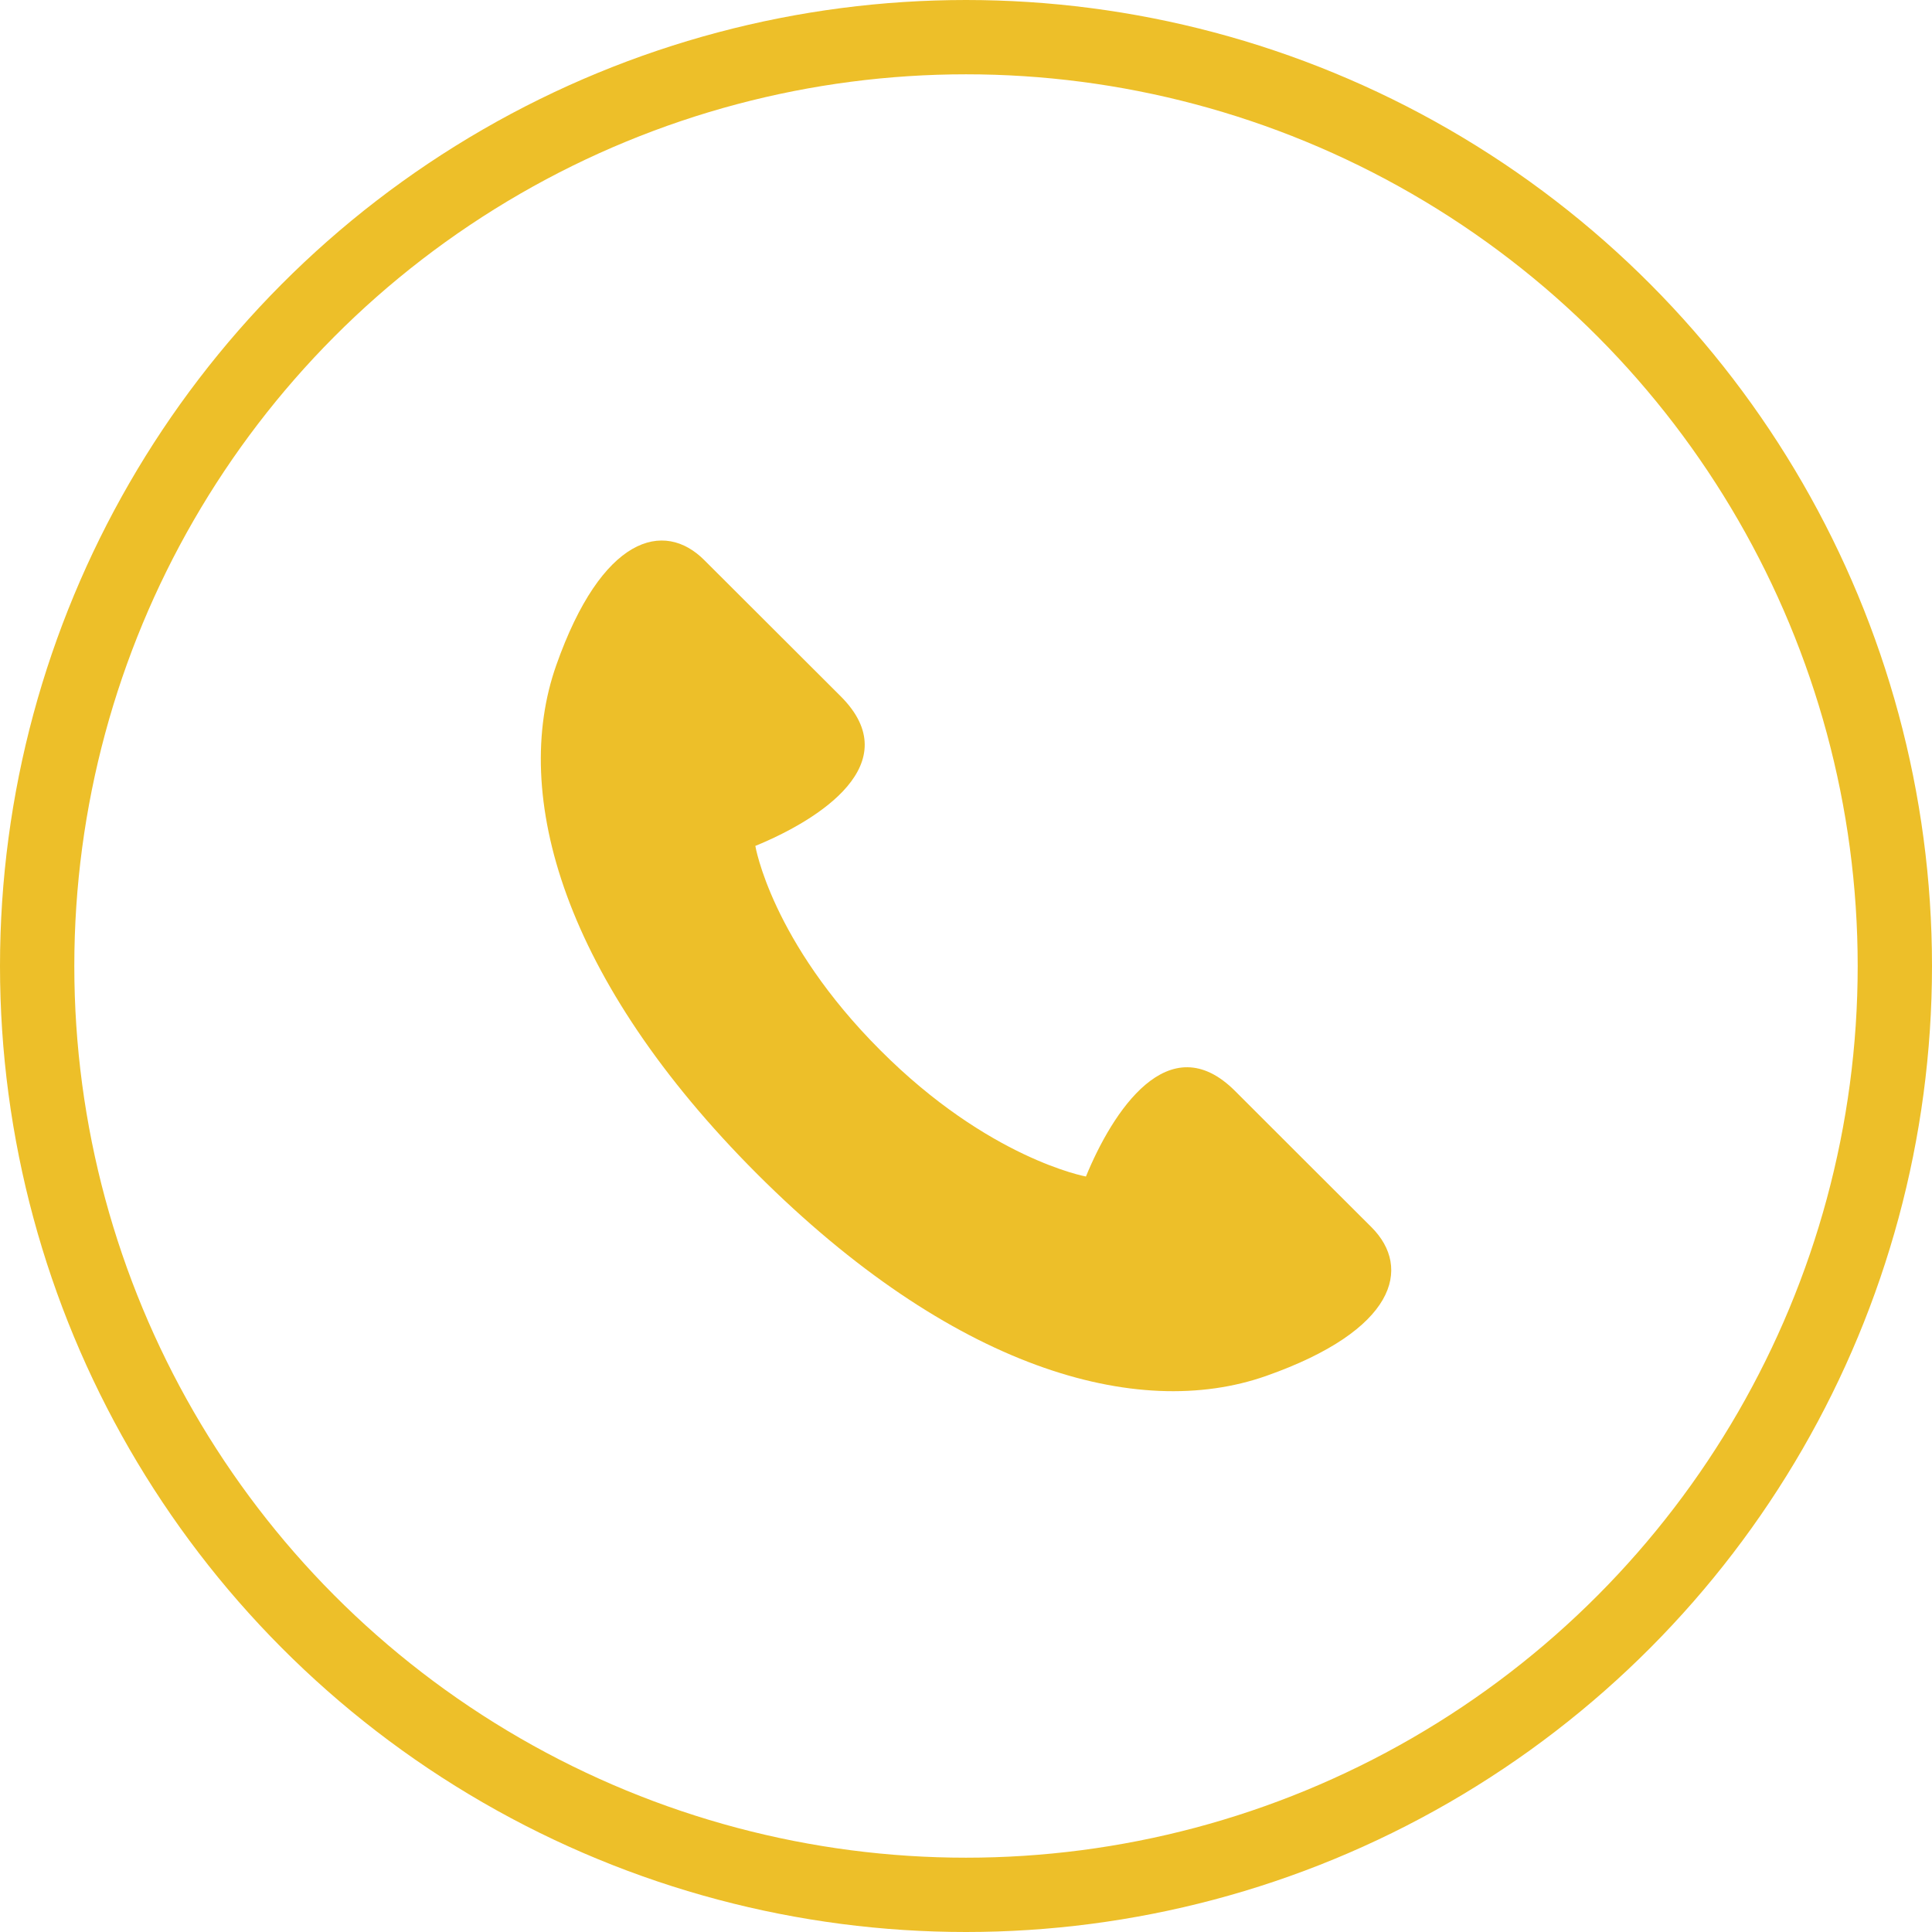 <svg xmlns="http://www.w3.org/2000/svg" width="78" height="78" viewBox="0 0 78 78">
  <g id="グループ_37" data-name="グループ 37" transform="translate(1279.647 -4025)">
    <circle id="楕円形_2" data-name="楕円形 2" cx="37.5" cy="37.5" r="37.5" transform="translate(-1278.147 4026.5)" fill="none" stroke="#edbf29" stroke-miterlimit="10" stroke-width="3"/>
    <path id="パス_47" data-name="パス 47" d="M-1229.776,4069.054c-2.691-2.7-4.964.848-6.029,3.445,0,0-3.924-.71-8.294-5.091-4.413-4.409-5.053-8.256-5.053-8.256,2.6-1.066,6.143-3.33,3.458-6.029-.938-.938-4.45-4.446-5.509-5.5-1.634-1.649-4.147-.989-5.989,4.242s.29,12.7,8.109,20.528c7.847,7.839,15.325,10,20.56,8.155s5.889-4.357,4.249-6C-1225.33,4073.5-1228.838,4069.991-1229.776,4069.054Z" fill="#edbf29"/>
  </g>
</svg>
